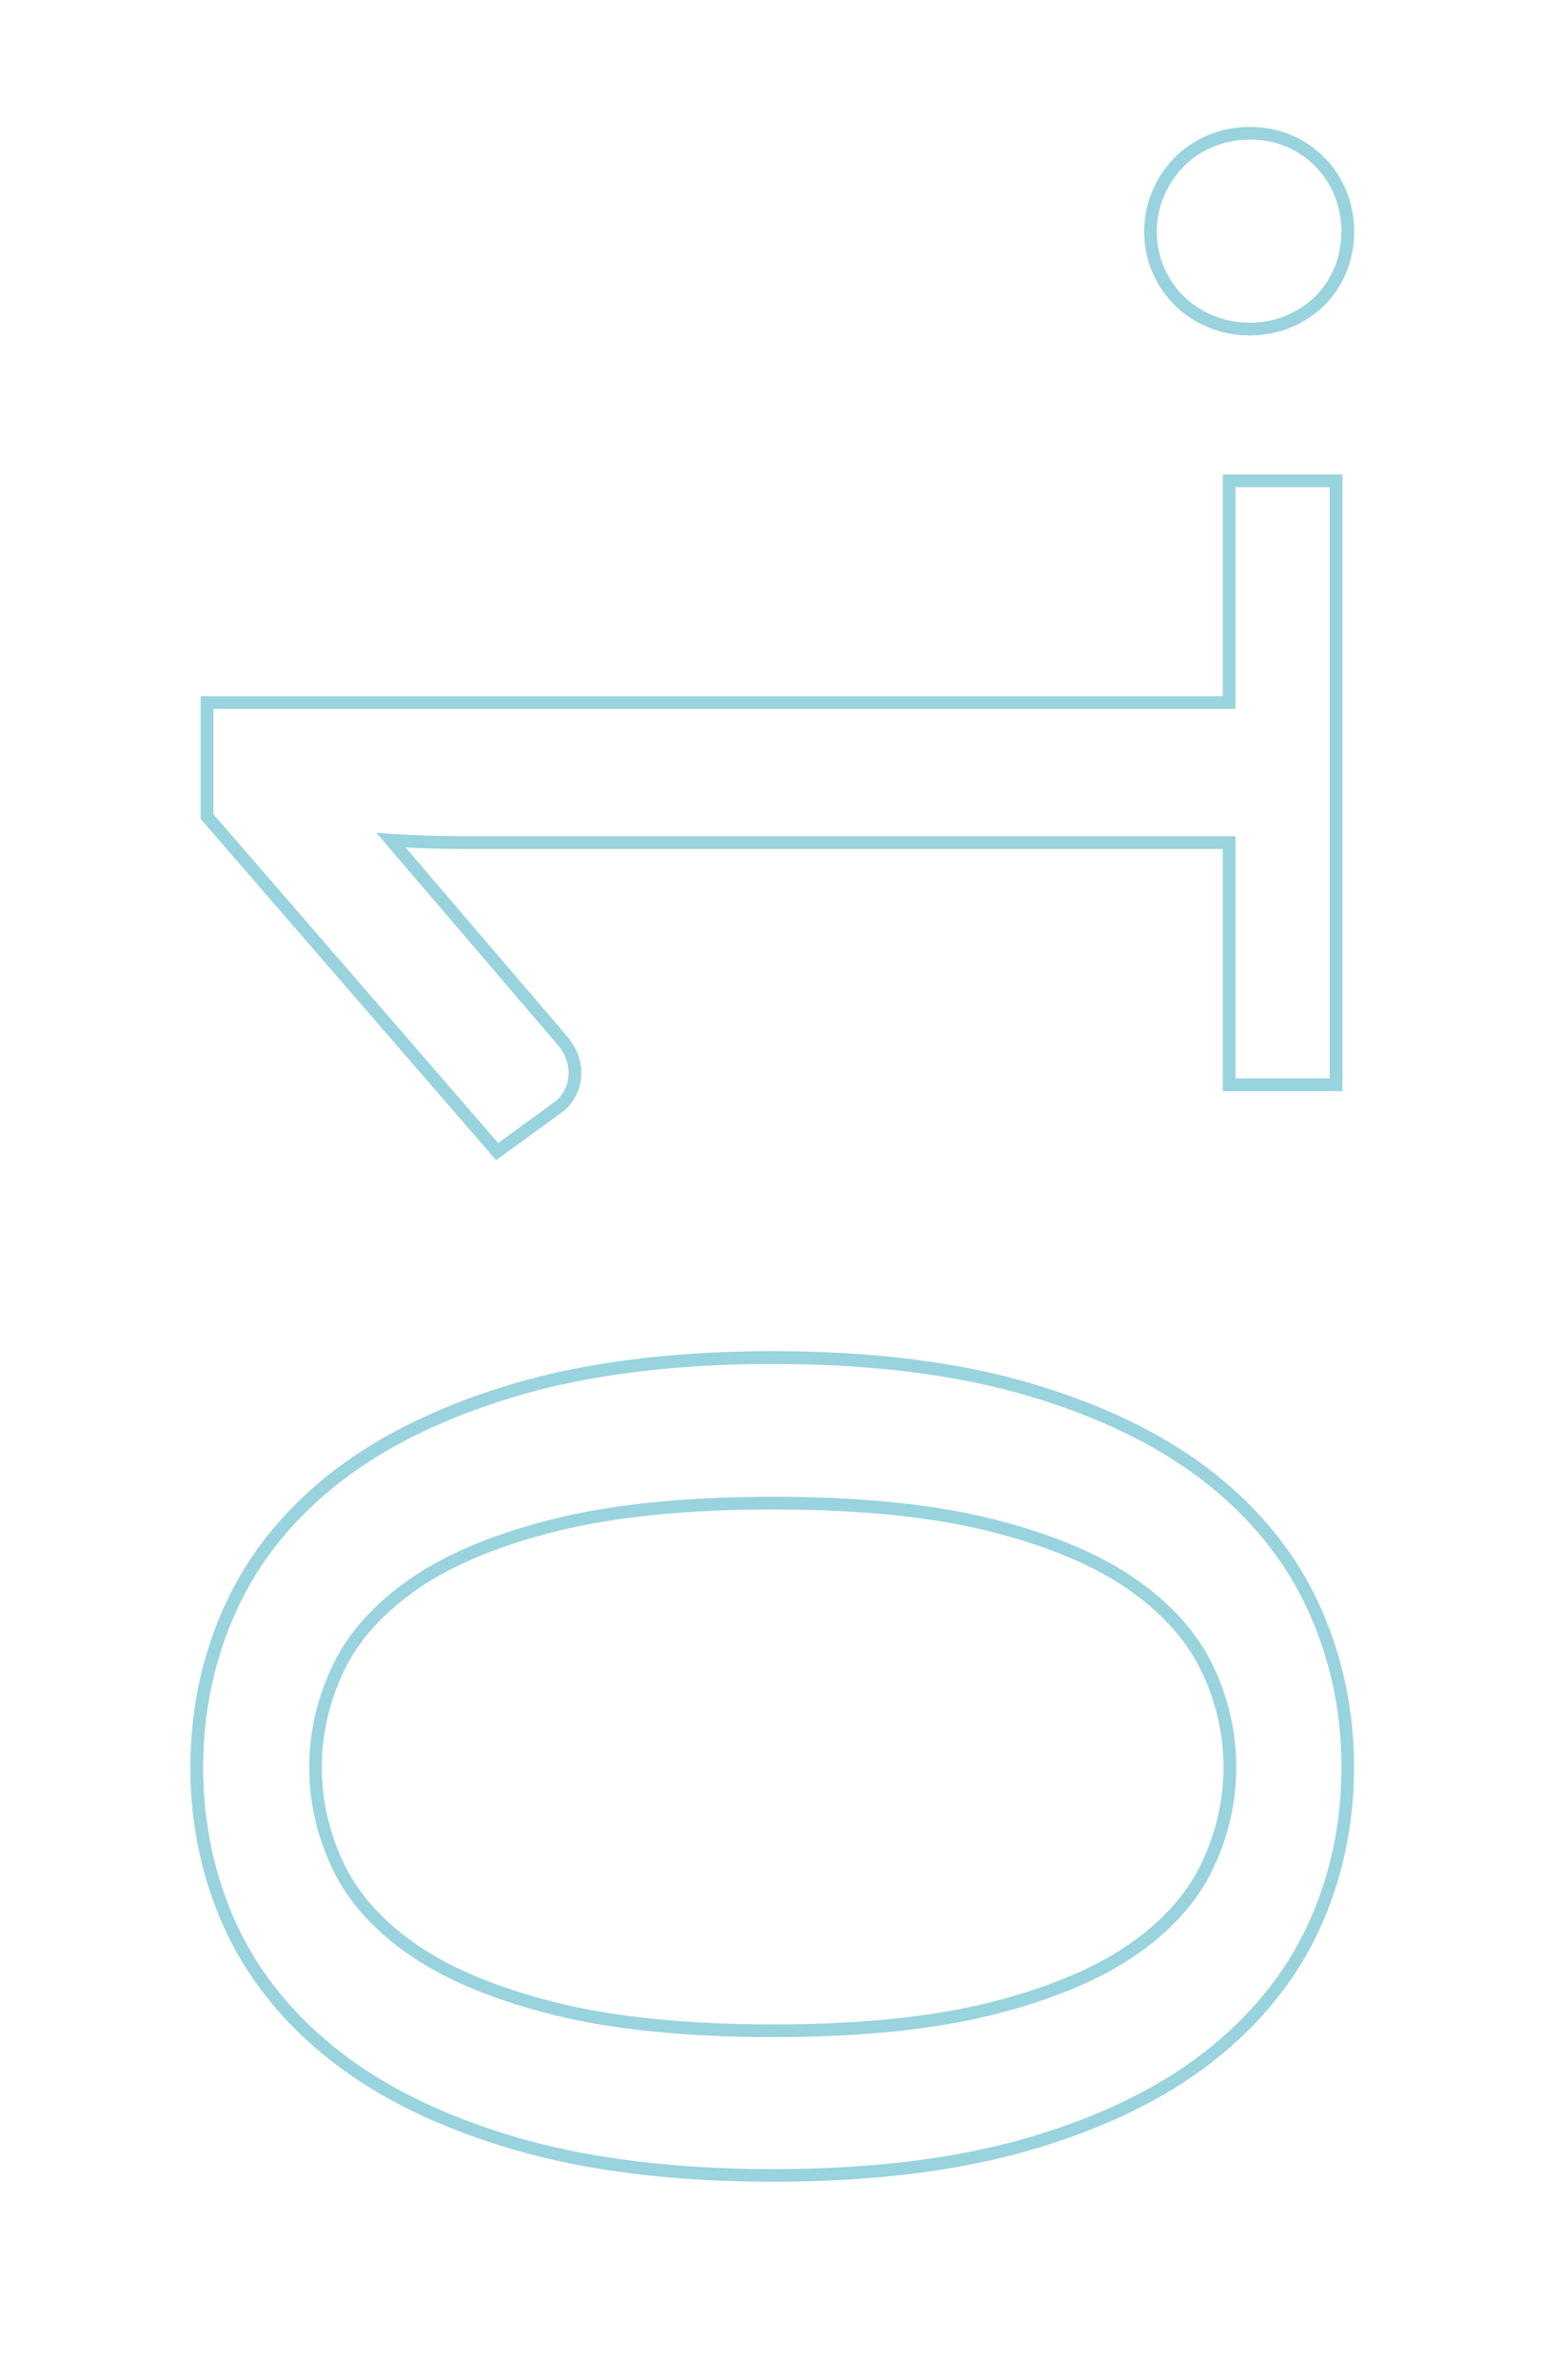 <?xml version="1.0" encoding="UTF-8"?>
<svg xmlns="http://www.w3.org/2000/svg" width="243" height="375" viewBox="0 0 243 375" fill="none">
  <path d="M121.83 343.76C106.28 343.76 92.59 342.08 81.16 338.76C69.7 335.44 60.06 330.8 52.51 324.96C44.95 319.11 39.24 312.13 35.55 304.21C31.87 296.31 30 287.64 30 278.45C30 269.26 31.87 260.68 35.54 252.69C39.23 244.69 44.93 237.66 52.5 231.81C60.05 225.98 69.68 221.31 81.14 217.95C92.58 214.59 106.26 212.89 121.81 212.89C137.36 212.89 151.03 214.59 162.42 217.95C173.84 221.31 183.44 225.98 190.94 231.81C198.47 237.67 204.15 244.69 207.84 252.69C211.52 260.68 213.38 269.34 213.38 278.45C213.38 287.56 211.51 296.31 207.84 304.21C204.15 312.13 198.47 319.11 190.94 324.96C183.44 330.79 173.84 335.44 162.42 338.76C151.03 342.08 137.37 343.76 121.81 343.76H121.83ZM121.83 214.91C106.47 214.91 92.97 216.58 81.72 219.89C70.5 223.18 61.09 227.73 53.74 233.41C46.43 239.06 40.92 245.84 37.37 253.54C33.81 261.26 32.01 269.65 32.01 278.46C32.01 287.27 33.81 295.74 37.37 303.38C40.92 311.01 46.43 317.74 53.74 323.39C61.08 329.07 70.5 333.6 81.72 336.85C92.97 340.11 106.47 341.77 121.83 341.77C137.19 341.77 150.67 340.12 161.88 336.85C173.06 333.6 182.43 329.07 189.73 323.39C197 317.73 202.49 311 206.04 303.38C209.59 295.74 211.4 287.36 211.4 278.46C211.4 269.56 209.6 261.26 206.04 253.54C202.49 245.84 197 239.06 189.73 233.41C182.43 227.73 173.06 223.18 161.87 219.89C150.66 216.59 137.18 214.91 121.82 214.91H121.83ZM121.83 320.97C108.26 320.97 96.69 319.81 87.46 317.53C78.18 315.24 70.59 312.13 64.9 308.28C59.16 304.4 54.98 299.81 52.48 294.63C49.99 289.48 48.73 284.04 48.73 278.46C48.73 272.88 49.99 267.44 52.48 262.29C54.98 257.12 59.16 252.5 64.9 248.58C70.59 244.69 78.18 241.56 87.47 239.27C96.72 236.99 108.29 235.83 121.84 235.83C135.39 235.83 146.95 236.99 156.15 239.27C165.4 241.56 172.97 244.69 178.65 248.58C184.39 252.5 188.56 257.11 191.07 262.29C193.56 267.44 194.82 272.88 194.82 278.46C194.82 284.04 193.56 289.48 191.07 294.63C188.57 299.81 184.39 304.4 178.65 308.28C172.96 312.13 165.39 315.24 156.15 317.53C146.95 319.81 135.41 320.97 121.84 320.97H121.83ZM121.83 237.83C108.43 237.83 97.03 238.97 87.93 241.21C78.88 243.44 71.51 246.48 66.01 250.23C60.57 253.95 56.61 258.3 54.26 263.16C51.9 268.04 50.71 273.19 50.71 278.46C50.71 283.73 51.91 288.88 54.26 293.76C56.61 298.62 60.56 302.94 66 306.63C71.5 310.35 78.87 313.36 87.92 315.59C97 317.83 108.41 318.97 121.82 318.97C135.23 318.97 146.61 317.83 155.65 315.59C164.66 313.36 172.02 310.34 177.51 306.63C182.95 302.95 186.9 298.62 189.25 293.76C191.61 288.88 192.81 283.74 192.81 278.46C192.81 273.18 191.61 268.04 189.25 263.16C186.9 258.3 182.95 253.95 177.51 250.23C172.02 246.48 164.67 243.44 155.66 241.21C146.61 238.97 135.23 237.83 121.83 237.83Z" fill="#99D3DD"></path>
  <path d="M78.19 182.8L31.63 129.04V109.7H192.7V74.76H211.55V171.92H192.7V133.76H72.65C69.78 133.76 66.85 133.68 63.91 133.53L89.51 163.46C90.26 164.4 90.79 165.33 91.12 166.26C91.44 167.18 91.61 168.09 91.61 168.94C91.61 170.34 91.3 171.63 90.68 172.76C90.07 173.89 89.31 174.76 88.43 175.34L78.18 182.8H78.19ZM33.63 128.29L78.5 180.1L87.3 173.7C87.94 173.27 88.47 172.64 88.93 171.8C89.39 170.95 89.61 170.01 89.61 168.93C89.61 168.3 89.48 167.62 89.23 166.91C88.98 166.19 88.56 165.46 87.97 164.72L59.31 131.22L61.68 131.38C65.36 131.62 69.05 131.75 72.64 131.75H194.69V169.91H209.54V76.76H194.69V111.7H33.63V128.29Z" fill="#99D3DD"></path>
  <path d="M196.92 52.85C194.65 52.85 192.48 52.43 190.47 51.6C188.46 50.77 186.69 49.62 185.2 48.17C183.71 46.72 182.51 44.97 181.63 42.96C180.75 40.94 180.31 38.76 180.31 36.49C180.31 34.22 180.75 32.04 181.63 30.02C182.5 28.01 183.7 26.24 185.19 24.75C186.68 23.26 188.46 22.08 190.47 21.25C192.49 20.42 194.66 20 196.92 20C199.18 20 201.47 20.42 203.44 21.26C205.41 22.09 207.16 23.27 208.65 24.76C210.14 26.25 211.32 28.03 212.15 30.04C212.98 32.05 213.4 34.23 213.4 36.49C213.4 38.75 212.98 40.93 212.15 42.94C211.32 44.96 210.14 46.72 208.64 48.17C207.15 49.61 205.4 50.77 203.44 51.59C201.47 52.42 199.28 52.85 196.92 52.85ZM196.92 22C194.92 22 193 22.37 191.23 23.1C189.46 23.83 187.9 24.86 186.6 26.17C185.29 27.48 184.24 29.04 183.46 30.82C182.69 32.59 182.3 34.5 182.3 36.49C182.3 38.48 182.69 40.39 183.46 42.16C184.23 43.93 185.28 45.47 186.58 46.73C187.89 48 189.45 49.01 191.22 49.74C192.99 50.47 194.9 50.84 196.91 50.84C198.92 50.84 200.93 50.47 202.65 49.74C204.39 49.01 205.93 47.99 207.24 46.72C208.54 45.46 209.57 43.93 210.29 42.16C211.02 40.39 211.39 38.48 211.39 36.47C211.39 34.46 211.02 32.55 210.29 30.78C209.56 29.01 208.53 27.45 207.22 26.15C205.92 24.85 204.38 23.81 202.64 23.08C200.91 22.35 198.98 21.98 196.9 21.98L196.92 22Z" fill="#99D3DD"></path>
</svg>
